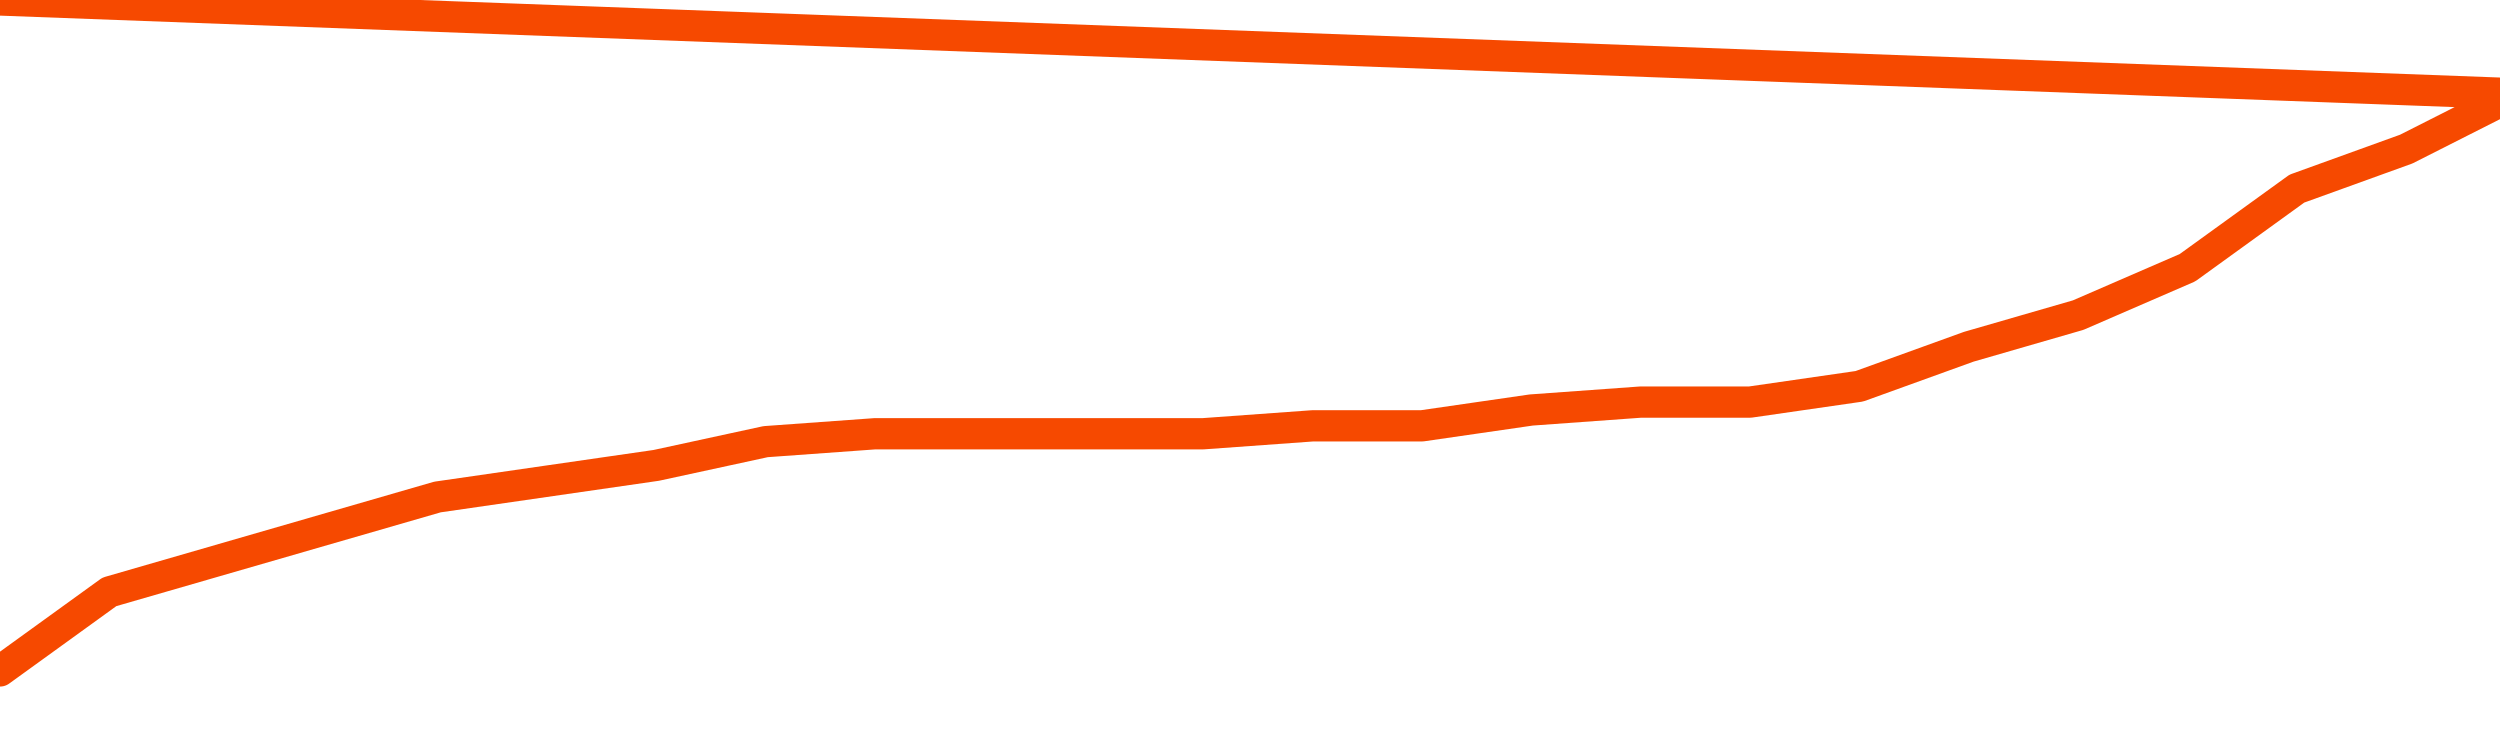       <svg
        version="1.1"
        xmlns="http://www.w3.org/2000/svg"
        width="80"
        height="24"
        viewBox="0 0 80 24">
        <path
          fill="url(#gradient)"
          fill-opacity="0.56"
          stroke="none"
          d="M 0,26 0.0,21.47 3.5,18.94 7.0,17.928 10.5,16.916 14.0,15.904 17.5,15.398 21.0,14.892 24.5,14.133 28.0,13.88 31.5,13.88 35.0,13.88 38.5,13.88 42.0,13.627 45.5,13.627 49.0,13.12 52.5,12.867 56.0,12.867 59.5,12.361 63.0,11.096 66.5,10.084 70.0,8.566 73.5,6.036 77.0,4.771 80.5,3.0 82,26 Z"
        />
        <path
          fill="none"
          stroke="#F64900"
          stroke-width="1"
          stroke-linejoin="round"
          stroke-linecap="round"
          d="M 0.0,21.47 3.5,18.94 7.0,17.928 10.5,16.916 14.0,15.904 17.5,15.398 21.0,14.892 24.5,14.133 28.0,13.88 31.5,13.88 35.0,13.88 38.5,13.88 42.0,13.627 45.5,13.627 49.0,13.12 52.5,12.867 56.0,12.867 59.5,12.361 63.0,11.096 66.5,10.084 70.0,8.566 73.5,6.036 77.0,4.771 80.5,3.0.join(' ') }"
        />
      </svg>
